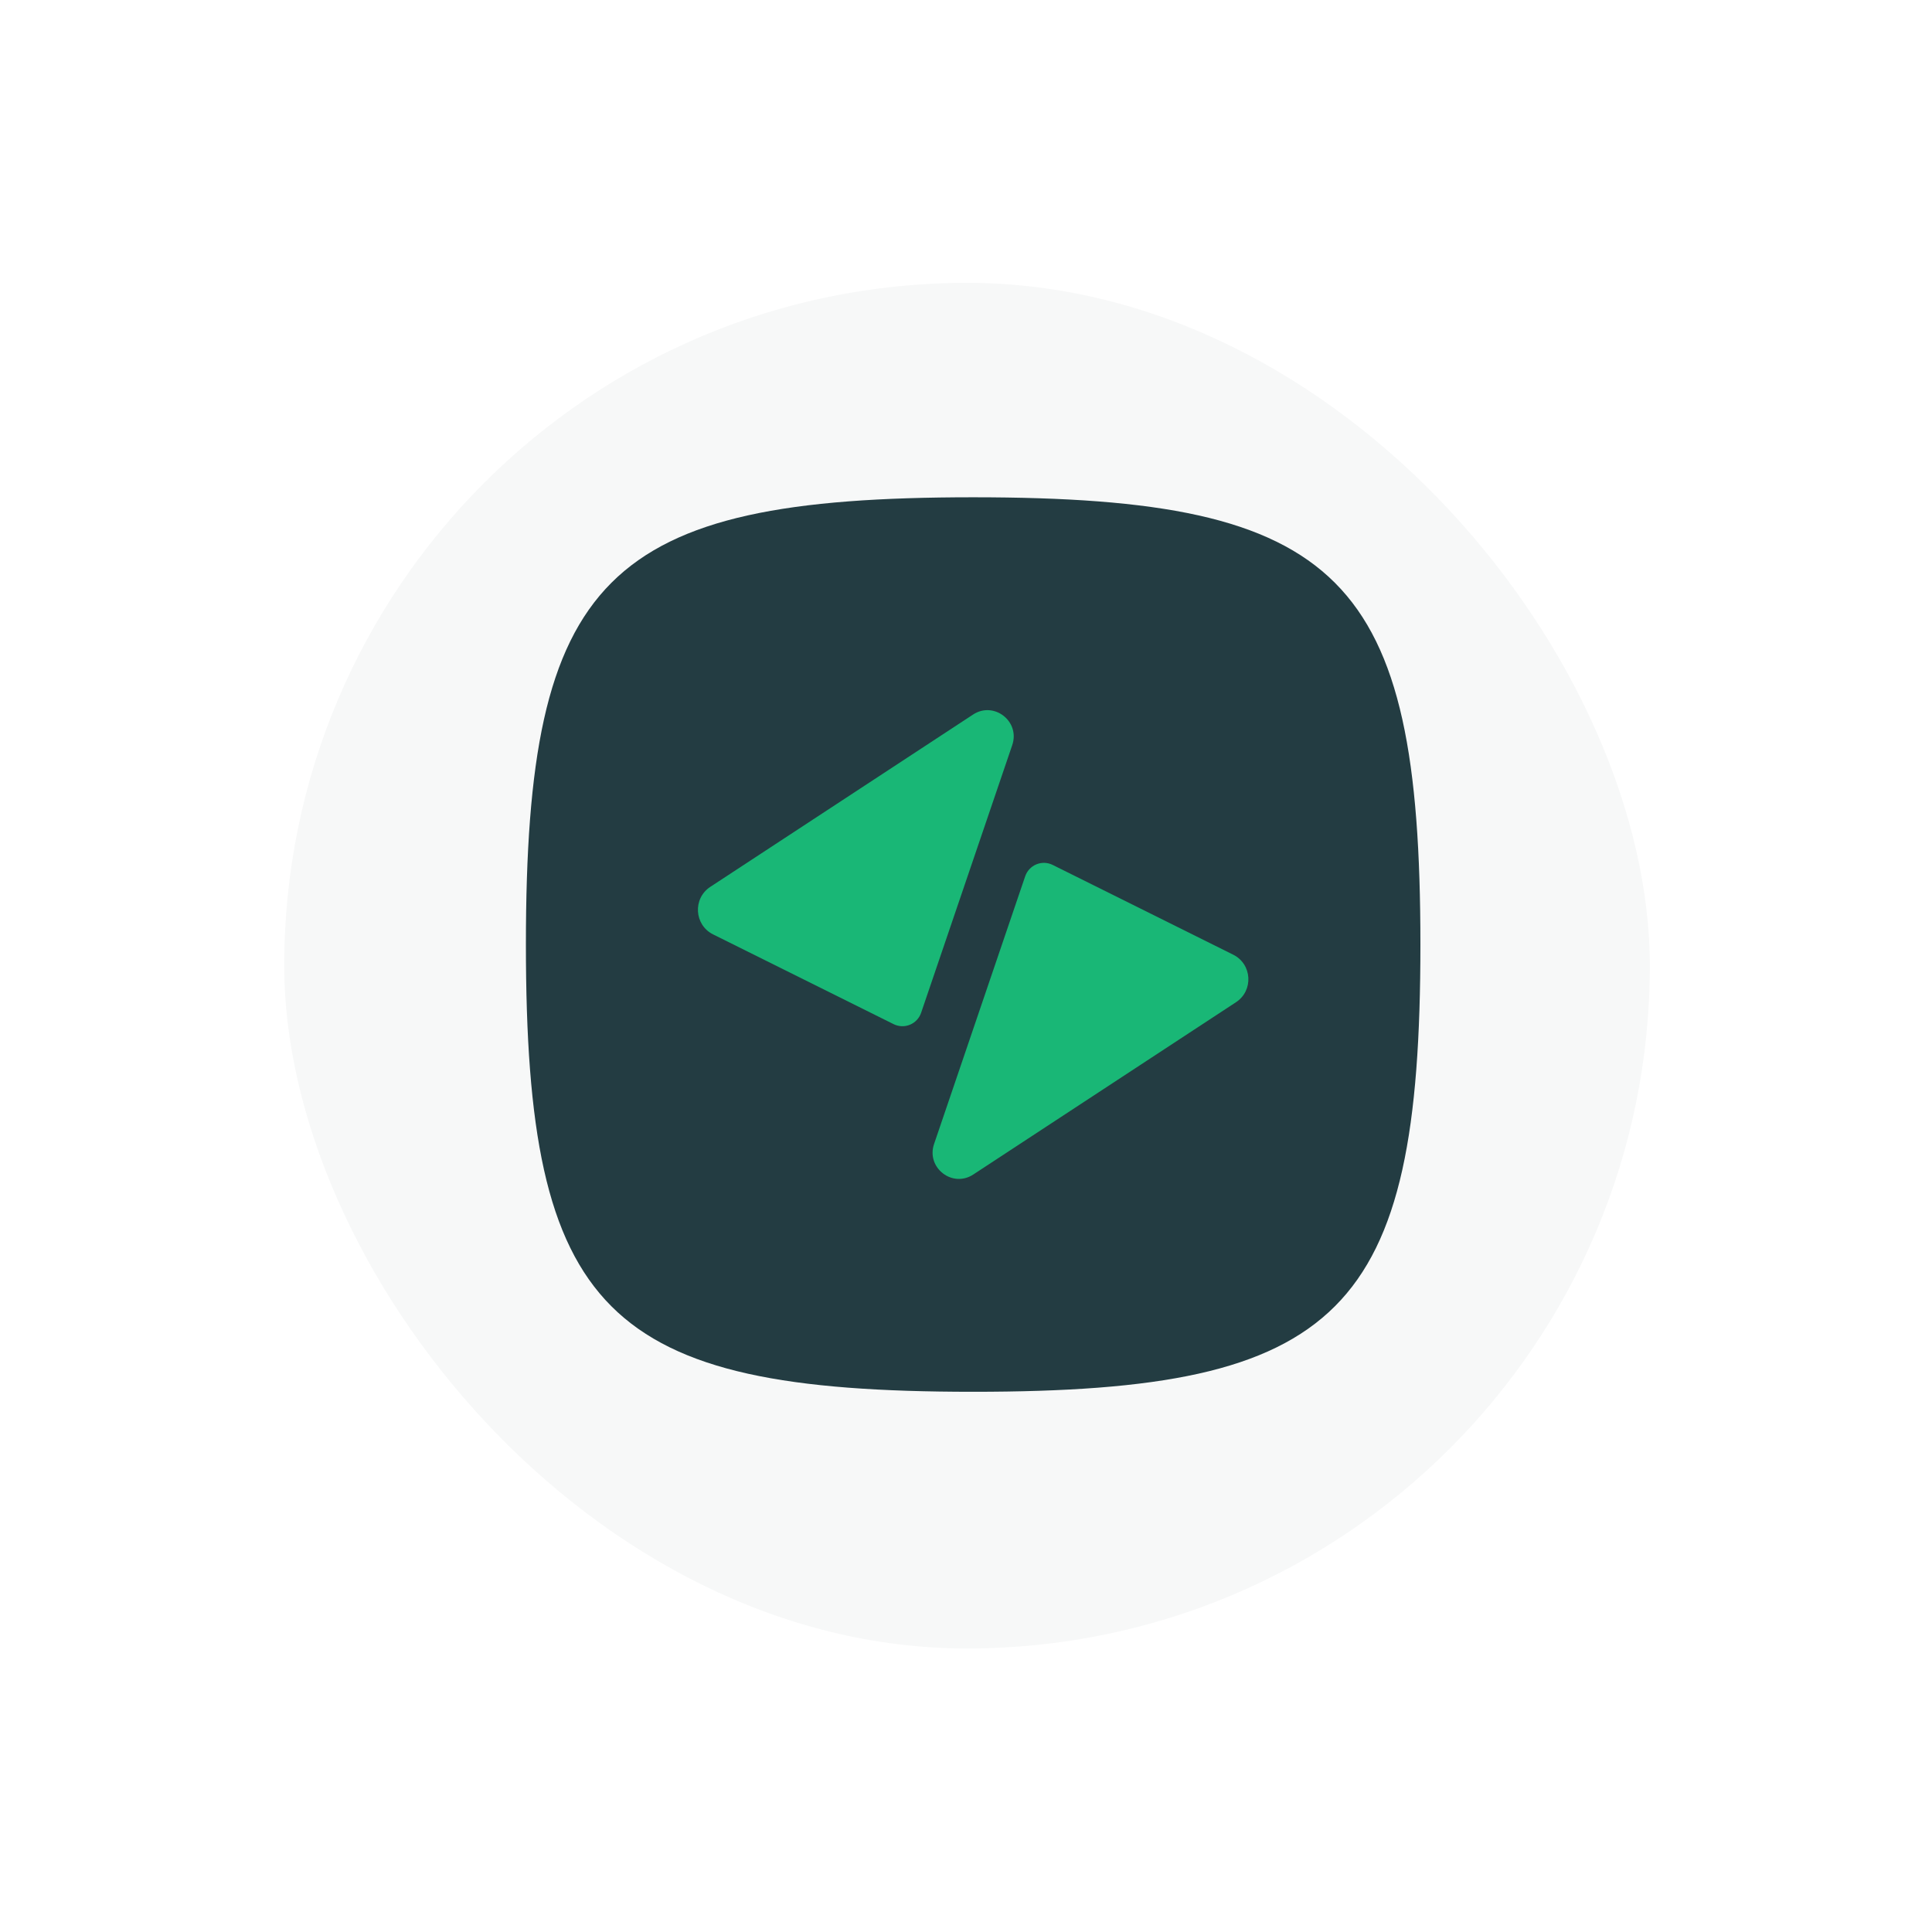 <svg width="135" height="135" viewBox="0 0 135 135" fill="none" xmlns="http://www.w3.org/2000/svg">
<g filter="url(#filter0_d_188_3261)">
<rect x="18" y="16" width="99.141" height="99.141" rx="49.57" fill="#F7F8F8"/>
<rect x="18" y="16" width="99.141" height="99.141" rx="49.57" stroke="white" stroke-width="3.718"/>
</g>
<path d="M36.748 66C36.748 40.264 42.264 34.748 68 34.748C93.736 34.748 99.252 40.264 99.252 66C99.252 91.736 93.736 97.252 68 97.252C42.264 97.252 36.748 91.736 36.748 66Z" fill="#233C42"/>
<g clip-path="url(#clip0_188_3261)">
<path d="M70.732 52.062L64.363 70.771C64.3 70.958 64.197 71.128 64.063 71.272C63.928 71.415 63.765 71.528 63.583 71.603C63.401 71.678 63.206 71.714 63.01 71.707C62.813 71.7 62.621 71.651 62.444 71.564L49.831 65.293C48.506 64.634 48.396 62.781 49.634 61.969L67.993 49.93C69.453 48.972 71.295 50.407 70.732 52.062Z" fill="#19B776"/>
<path d="M65.269 79.938L71.637 61.228C71.701 61.042 71.803 60.871 71.938 60.728C72.072 60.584 72.236 60.471 72.417 60.397C72.599 60.322 72.794 60.286 72.99 60.293C73.187 60.3 73.379 60.349 73.555 60.436L86.169 66.708C87.494 67.367 87.604 69.22 86.366 70.031L68.007 82.071C66.548 83.028 64.705 81.593 65.269 79.938Z" fill="#19B776"/>
</g>
<defs>
<filter id="filter0_d_188_3261" x="0.894" y="0.8" width="133.353" height="133.353" filterUnits="userSpaceOnUse" color-interpolation-filters="sRGB">
<feFlood flood-opacity="0" result="BackgroundImageFix"/>
<feColorMatrix in="SourceAlpha" type="matrix" values="0 0 0 0 0 0 0 0 0 0 0 0 0 0 0 0 0 0 127 0" result="hardAlpha"/>
<feOffset dy="1.906"/>
<feGaussianBlur stdDeviation="7.624"/>
<feComposite in2="hardAlpha" operator="out"/>
<feColorMatrix type="matrix" values="0 0 0 0 0 0 0 0 0 0 0 0 0 0 0 0 0 0 0.15 0"/>
<feBlend mode="normal" in2="BackgroundImageFix" result="effect1_dropShadow_188_3261"/>
<feBlend mode="normal" in="SourceGraphic" in2="effect1_dropShadow_188_3261" result="shape"/>
</filter>
<clipPath id="clip0_188_3261">
<rect width="38.464" height="32.782" fill="white" transform="translate(48.768 49.609)"/>
</clipPath>
</defs>
</svg>
